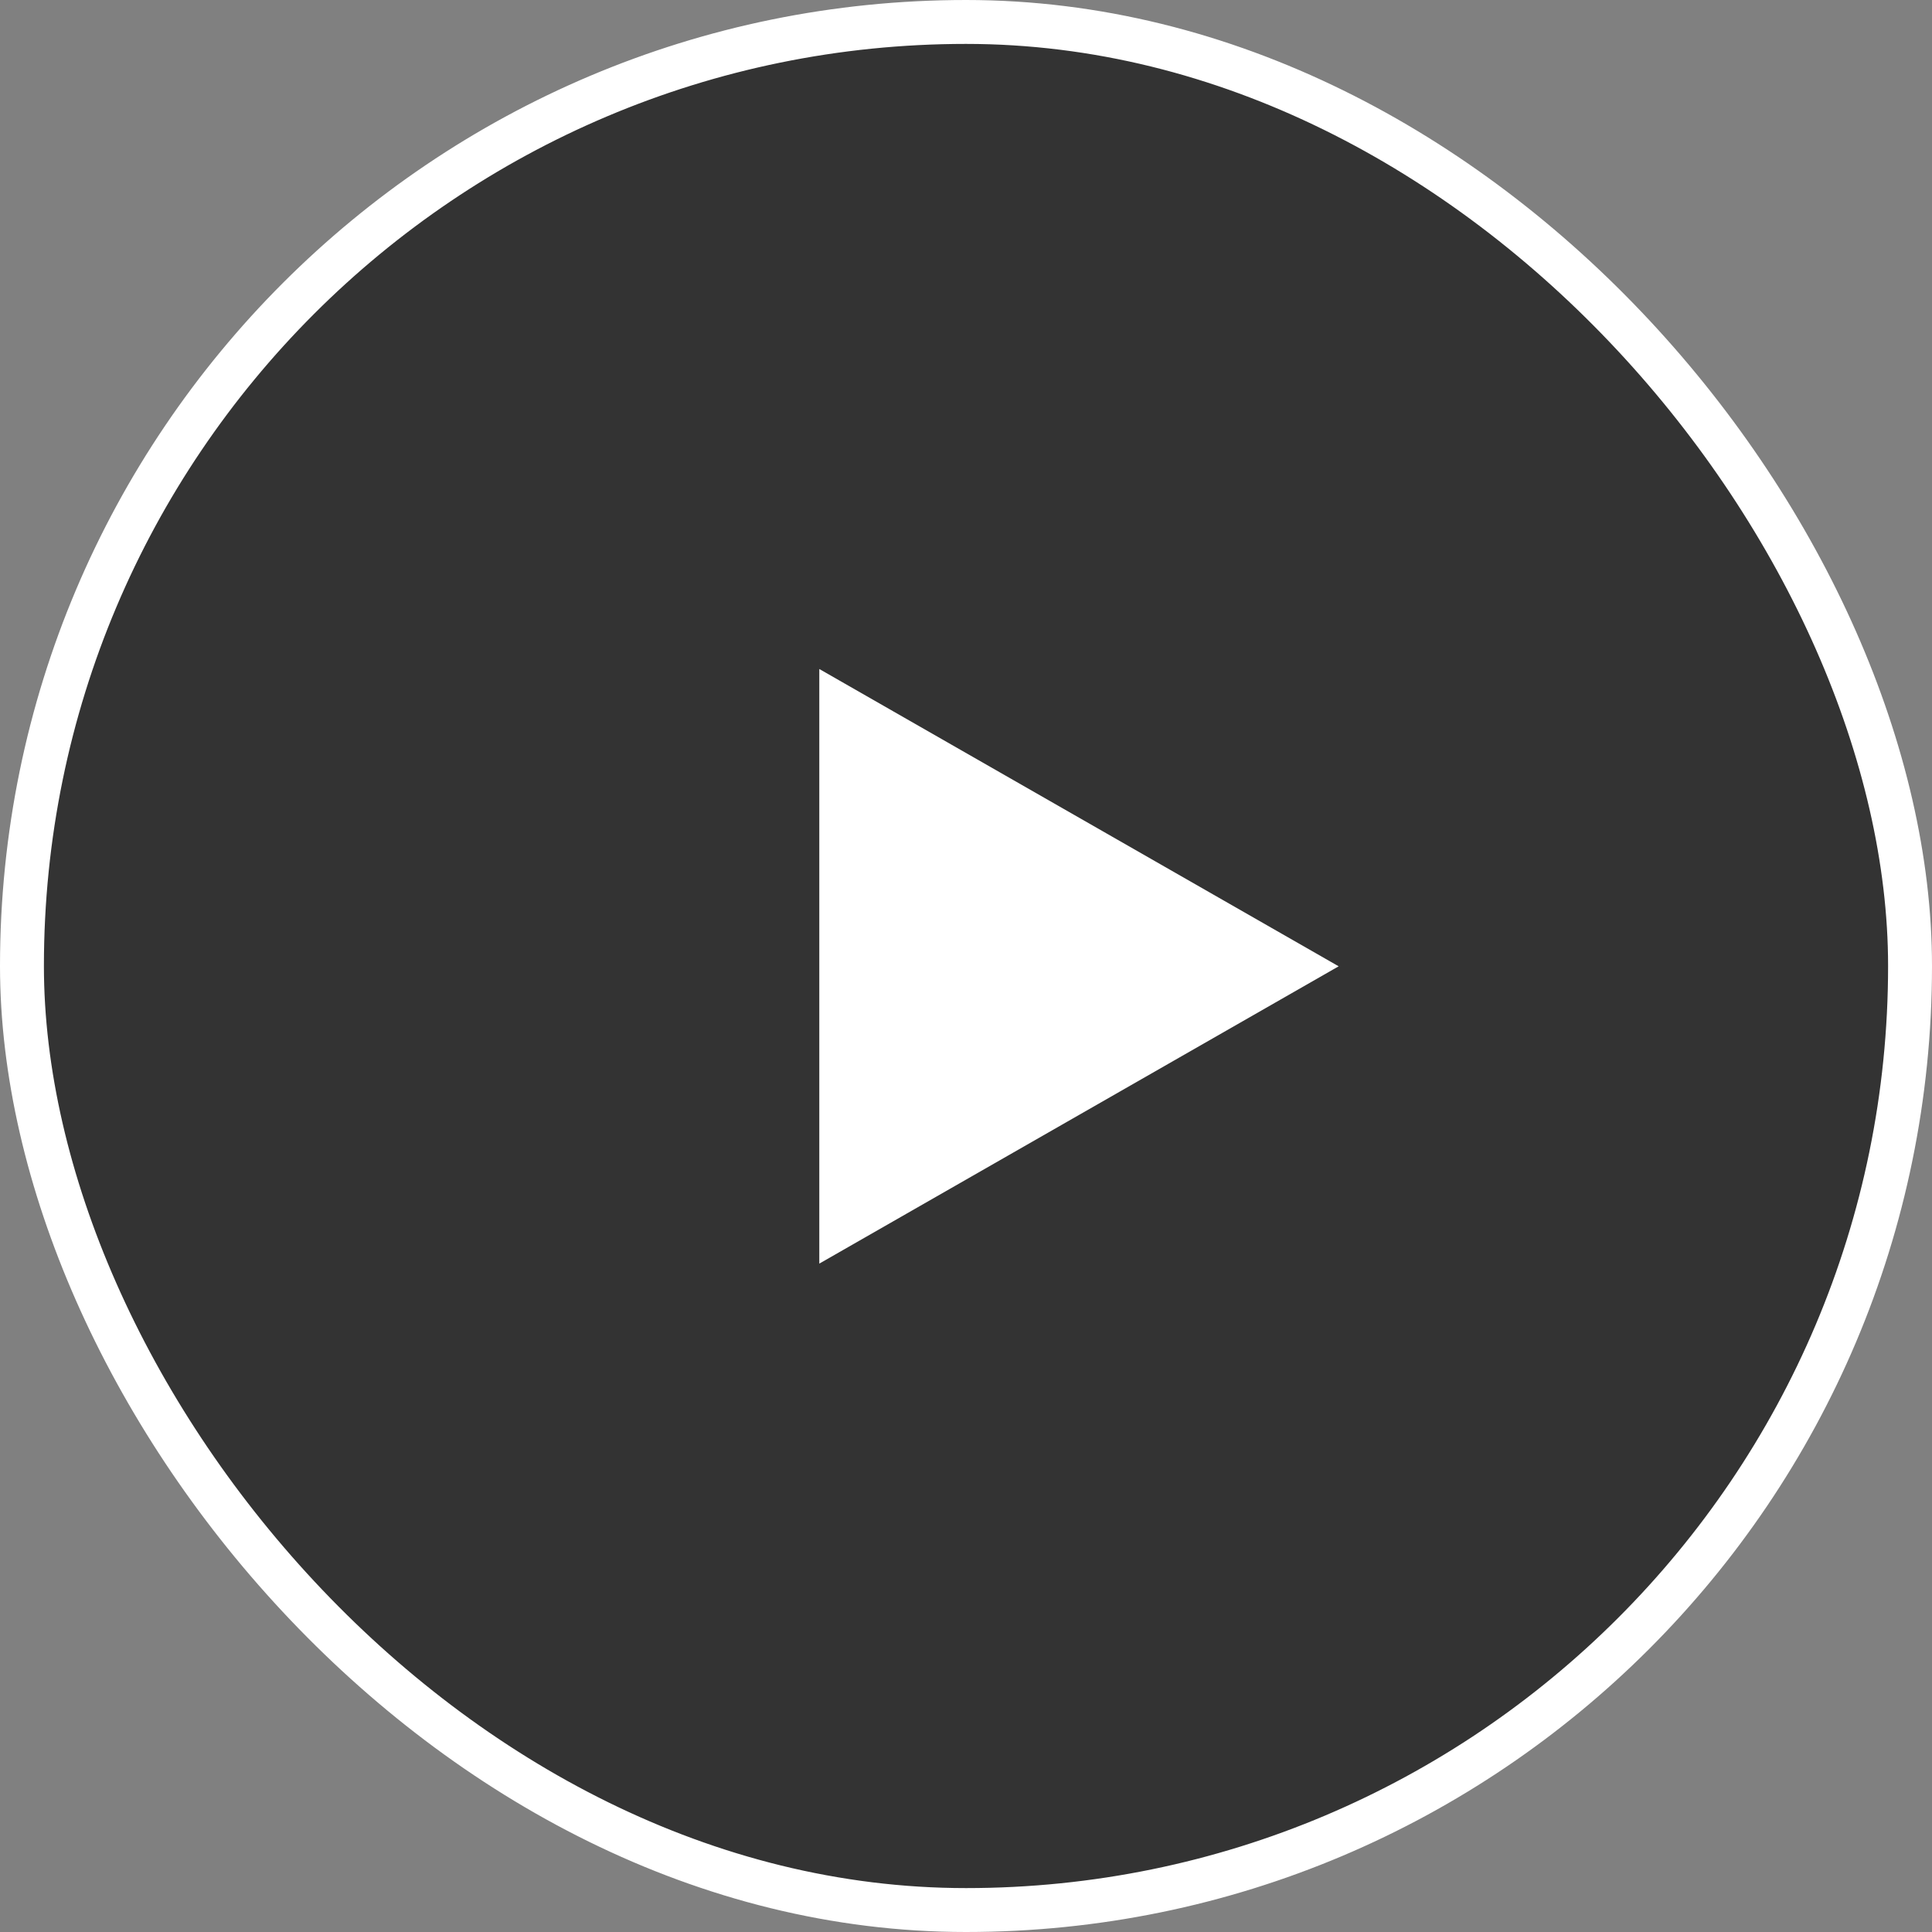 <svg xmlns="http://www.w3.org/2000/svg" width="44" height="44"><rect width="100%" height="100%" fill="#808080" stroke="none"/><g fill="none" fill-rule="evenodd"><rect width="43" height="43" x=".5" y=".5" fill="#000" fill-opacity=".6" stroke="#FFF" rx="21.5"/><path fill="#FFF" d="M18.659 28.778l11.828-6.771-11.828-6.771z"/></g></svg>